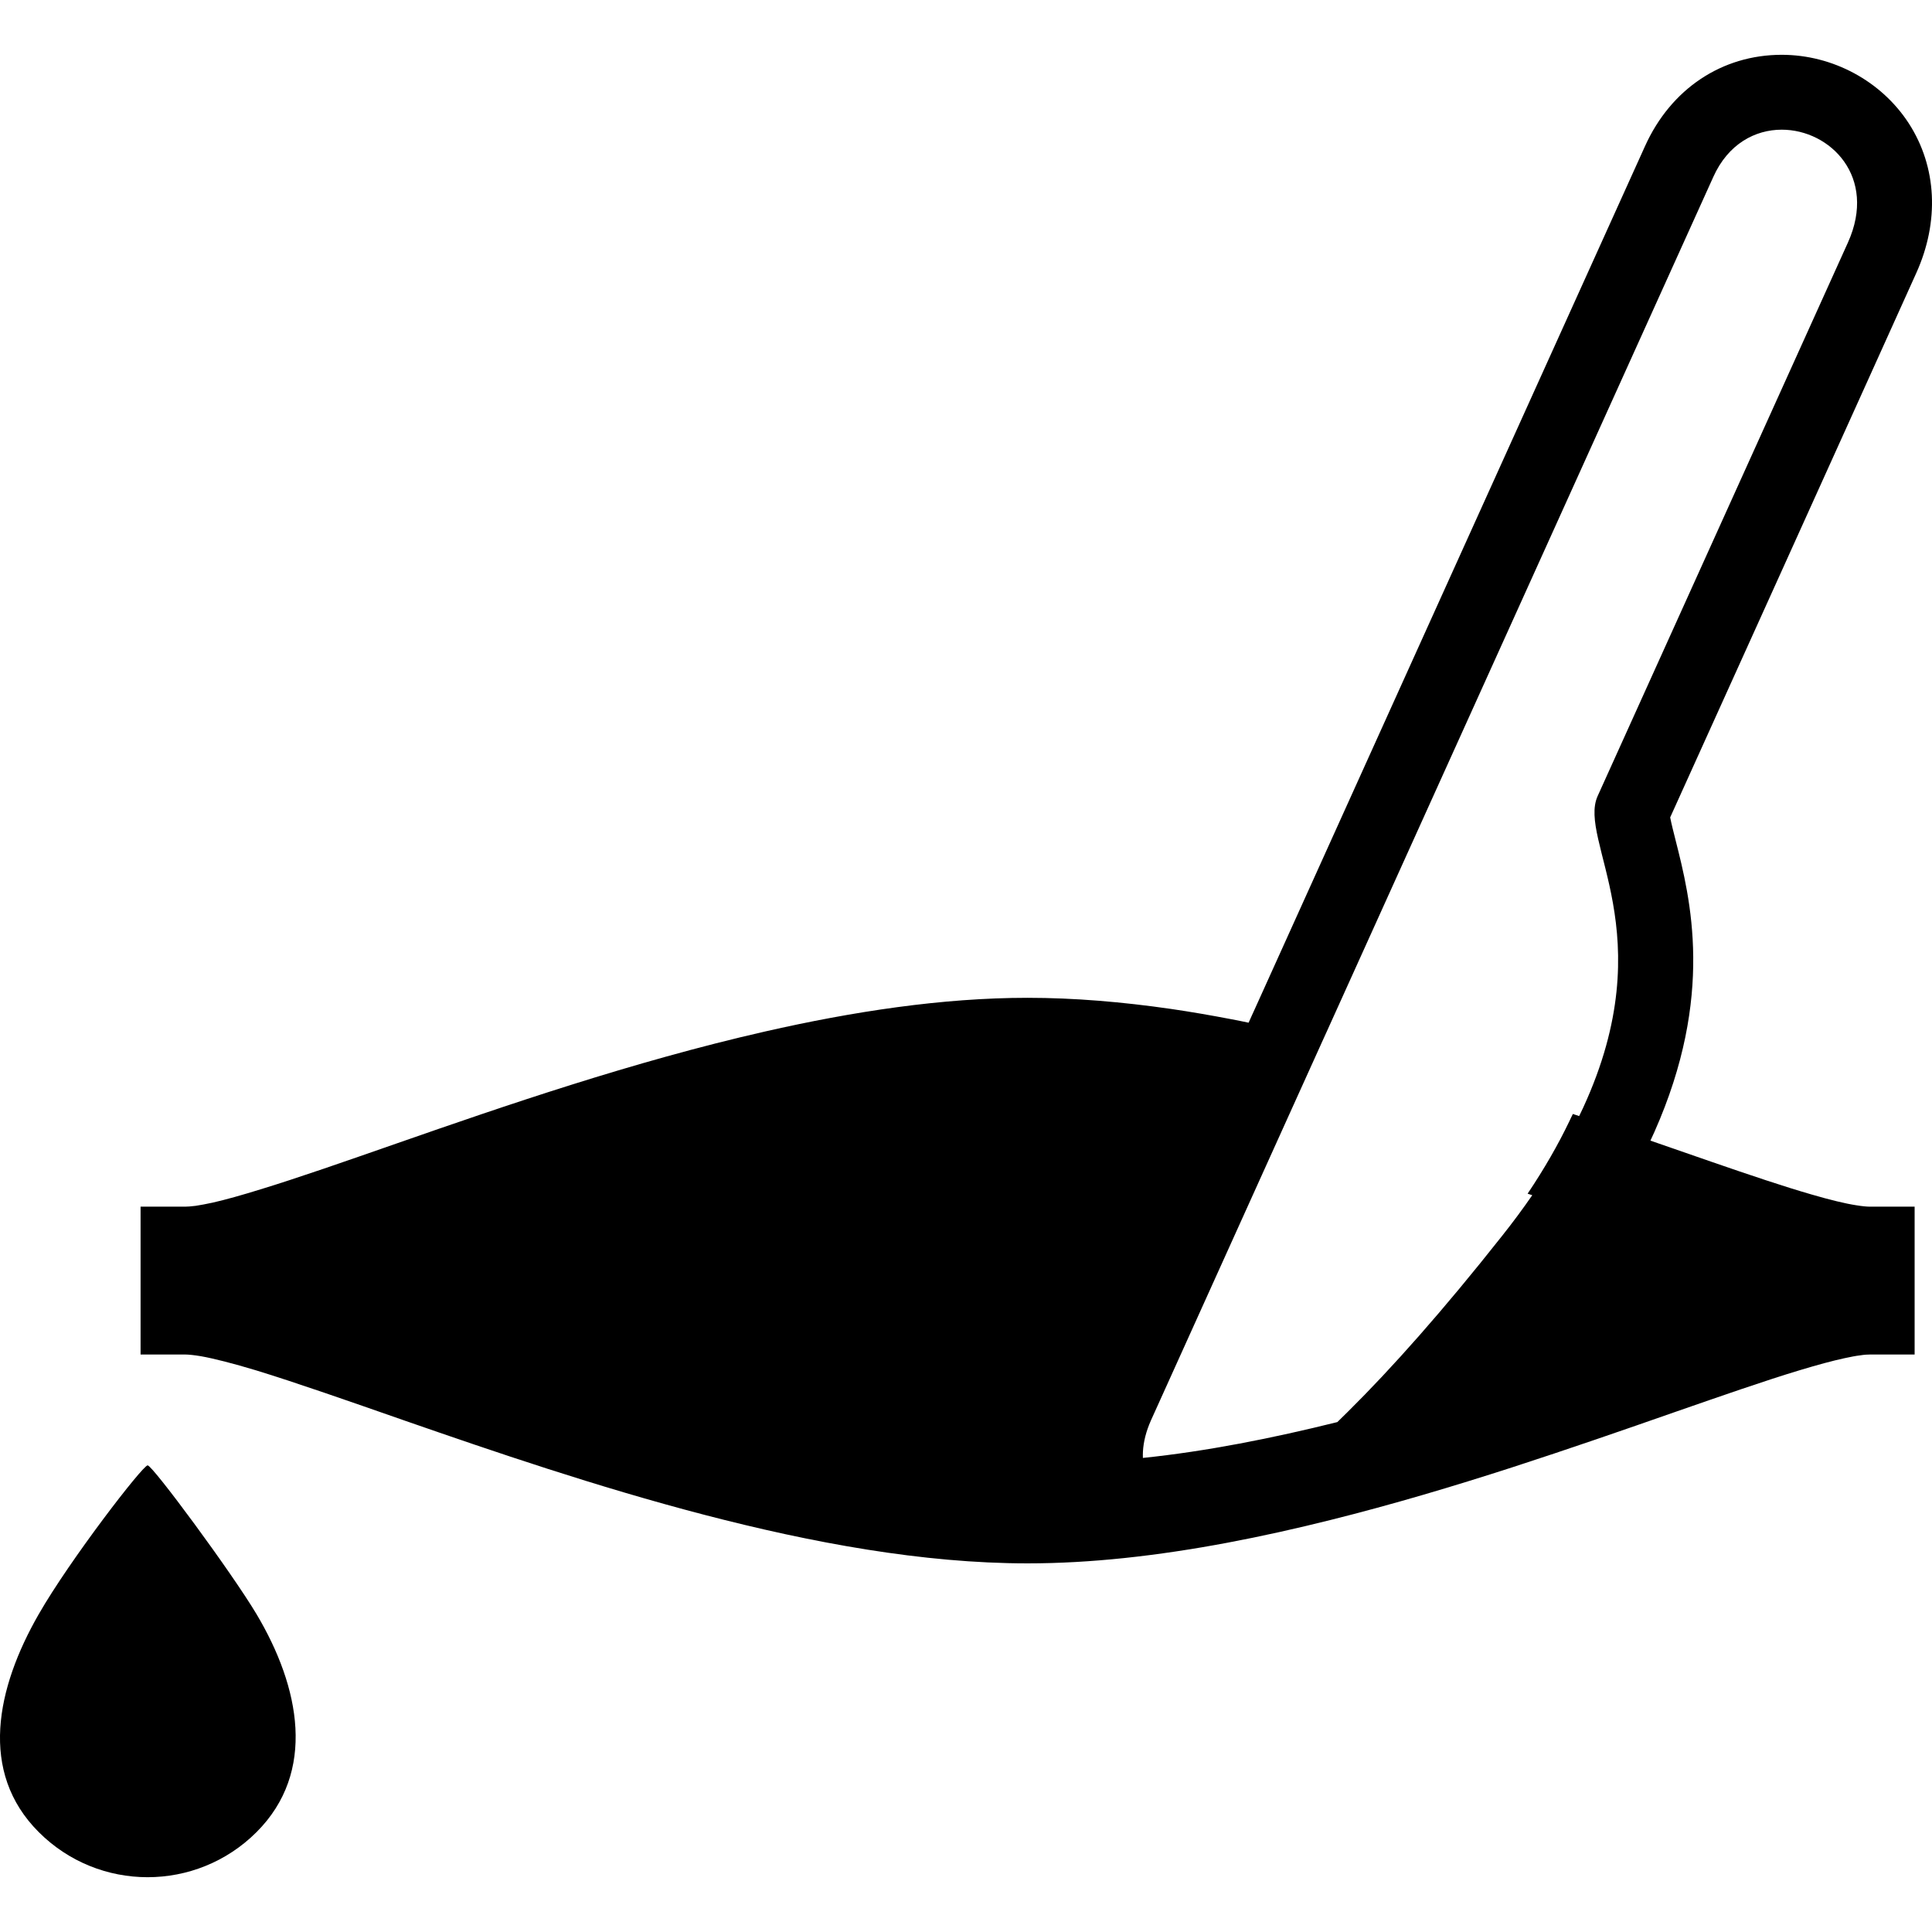 <?xml version="1.0" encoding="utf-8"?>

<!DOCTYPE svg PUBLIC "-//W3C//DTD SVG 1.1//EN" "http://www.w3.org/Graphics/SVG/1.1/DTD/svg11.dtd">

<svg version="1.1" id="_x32_" xmlns="http://www.w3.org/2000/svg" xmlns:xlink="http://www.w3.org/1999/xlink" 
	 width="800px" height="800px" viewBox="0 0 512 512"  xml:space="preserve">
<style type="text/css">
<![CDATA[
	.st0{fill:#000000;}
]]>
</style>
<g>
	<path class="st0" d="M39.128,388.336c-1.313,0-20.625,25.063-28.859,39.438c-11.234,19.563-15.953,41.813,0,57.75
		c15.922,15.938,41.766,15.938,57.719,0c15.938-15.938,11.531-38.375,0-57.75C61.347,416.648,40.425,388.336,39.128,388.336z"/>
	<path class="st0" d="M507.801,72.43c6.22-13.719,5.501-28.188-1.938-39.719c-7.266-11.219-20.156-18.188-33.688-18.188
		c-15.844,0-29.375,9.031-36.219,24.188c-3.281,7.219-25.735,56.875-52.282,115.594l-50.969,112.719
		c-0.313,0.688-0.641,1.406-0.969,2.125c-0.266,0.625-0.563,1.25-0.844,1.875c-1.5-0.313-3-0.625-4.5-0.906
		c-5.375-1.031-10.766-1.969-16.125-2.75c-12.797-1.844-25.547-2.938-37.938-2.938c-22.594,0-46.281,3.625-69.625,8.938
		c-35.016,7.969-69.344,19.813-97.313,29.563c-13.984,4.875-26.406,9.219-36.328,12.25c-4.938,1.531-9.266,2.75-12.719,3.531
		c-1.734,0.375-3.25,0.656-4.484,0.844c-1.234,0.156-2.156,0.219-2.688,0.219H37.253v39.188h11.922c0.703,0,2.141,0.125,4.016,0.438
		c3.547,0.625,8.625,1.938,14.656,3.75c10.594,3.25,24.25,8.031,39.734,13.438c23.219,8.063,50.625,17.438,79.047,24.844
		c28.453,7.406,57.906,12.875,85.703,12.875c8.375,0,16.938-0.5,25.578-1.406c18.125-1.906,36.594-5.563,54.703-10.094
		c16.531-4.125,32.734-8.969,48.109-13.938c15.328-4.969,29.813-10,42.766-14.531c12.953-4.5,24.406-8.5,33.563-11.25
		c4.563-1.375,8.578-2.469,11.766-3.156c1.609-0.344,3.016-0.625,4.141-0.75c1.141-0.188,2.016-0.219,2.516-0.219h11.922v-39.188
		h-11.922c-0.656,0-1.906-0.094-3.578-0.375c-2.891-0.438-6.969-1.438-11.797-2.844c-7.266-2.094-16.281-5.125-26.5-8.656
		c-5.109-1.75-10.547-3.656-16.219-5.625c0.344-0.781,0.719-1.531,1.047-2.281c16.047-36.125,9.547-61.844,5.594-77.438
		c-0.484-1.906-1.094-4.313-1.406-5.938l29.516-65.25C488.629,114.867,505.426,77.742,507.801,72.43z M423.394,210.961
		c-5.344,11.813,17.438,36.406-3.828,82.563c-0.297,0.625-0.625,1.313-0.938,1.969c-0.047,0.094-0.094,0.188-0.141,0.281
		c-0.563-0.188-1.094-0.375-1.656-0.563c-0.344,0.656-0.656,1.344-0.984,2.031c-2.891,6.031-6.516,12.375-11.016,19.094
		c0.422,0.156,0.828,0.281,1.234,0.406c-2.438,3.531-5.109,7.156-8.047,10.844c-15.578,19.719-29.219,35.063-40.781,46.5
		c-0.969,0.969-1.906,1.875-2.828,2.781c-17.219,4.281-34.656,7.75-51.531,9.5c-0.016-0.563-0.016-1.156,0.016-1.719
		c0.141-2.563,0.828-5.344,2.141-8.281c1.938-4.281,16.984-37.563,36.828-81.469c2.891-6.344,5.875-12.938,8.922-19.719
		c0.266-0.594,0.531-1.188,0.813-1.781c41.75-92.344,97.141-214.813,102.454-226.531c3.938-8.75,11.094-12.5,18.125-12.5
		c12.859,0,25.375,12.531,17.547,29.906C485.535,73.555,436.941,180.992,423.394,210.961z"/>
</g>
</svg>